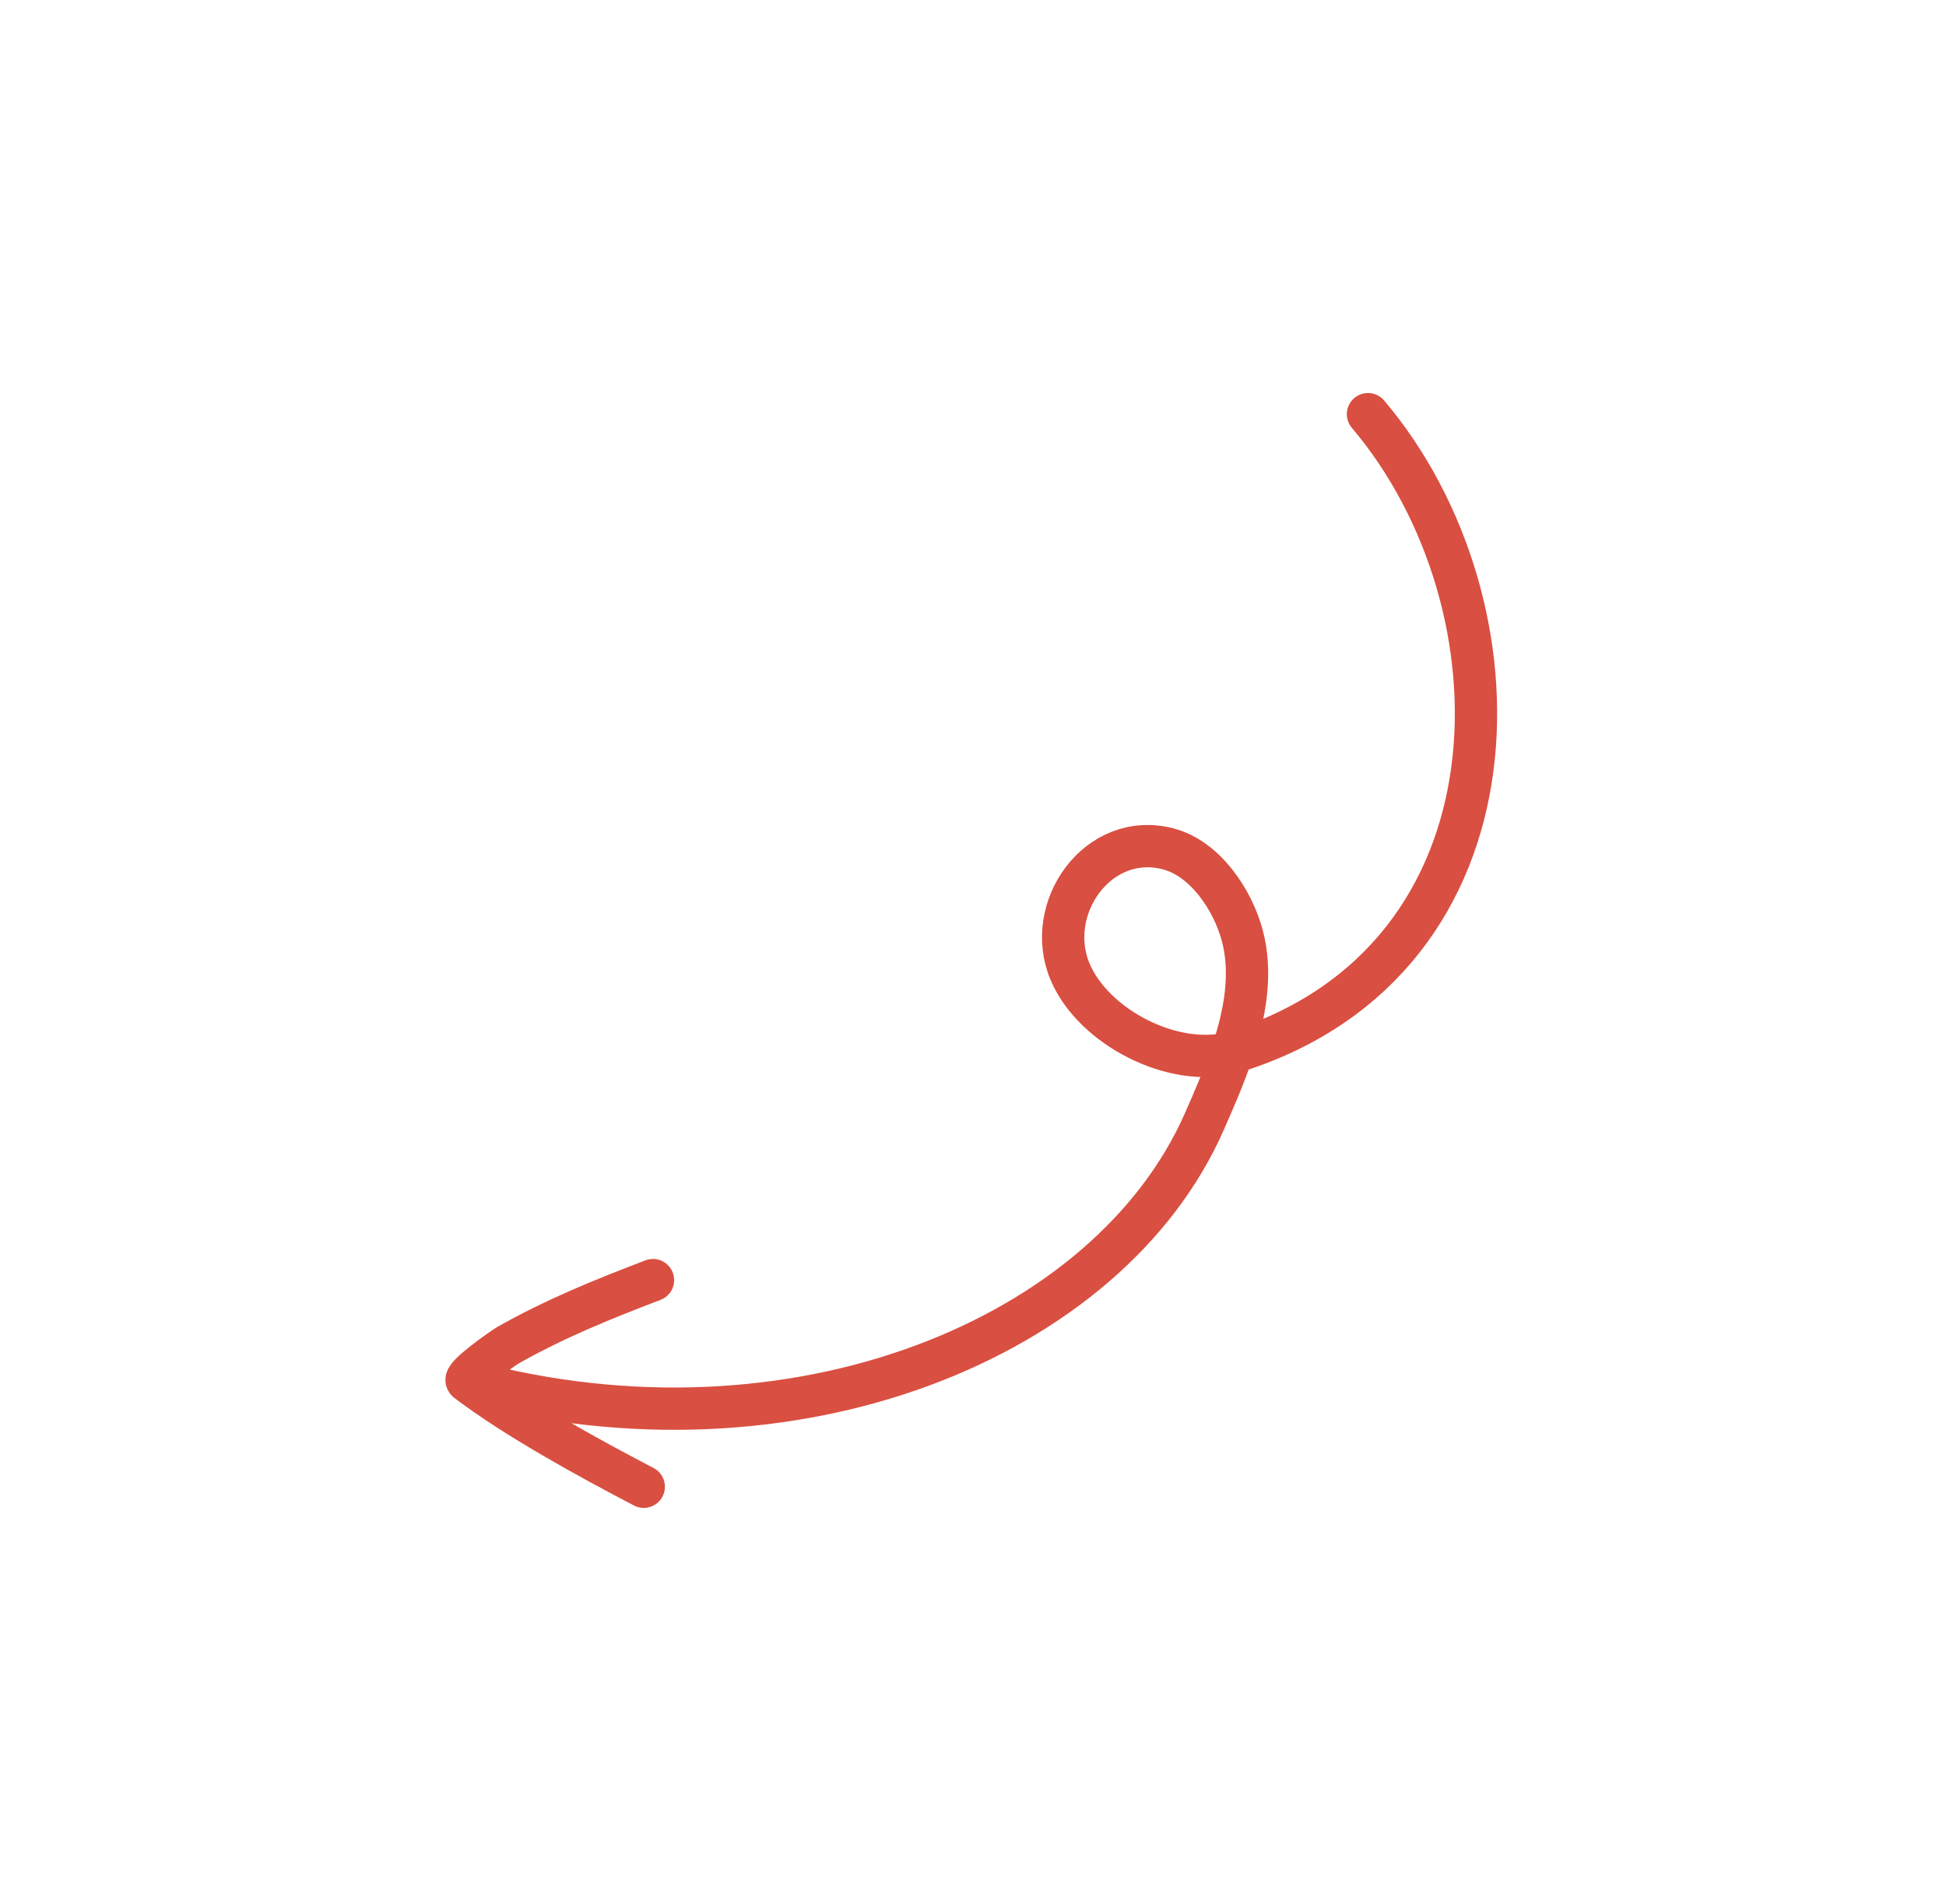 <svg xmlns="http://www.w3.org/2000/svg" width="184" height="180" viewBox="0 0 184 180" fill="none"><path d="M60.869 140.574C55.672 137.865 48.756 134.069 44.161 130.575M44.161 130.575C43.631 130.172 47.758 127.348 47.959 127.234C52.376 124.719 56.994 122.846 61.742 121.036M44.161 130.575C75.019 138.871 104.843 126.563 113.87 106.054C114.765 104.022 115.737 101.809 116.503 99.52M116.503 99.52C117.723 95.877 118.422 92.043 117.459 88.446C116.571 85.126 113.983 81.169 110.434 80.256C103.804 78.55 98.66 85.89 101.173 91.867C103.381 97.12 110.963 101.013 116.503 99.52ZM116.503 99.52C116.62 99.489 116.736 99.455 116.85 99.419C144.599 90.651 144.574 57.117 129.347 39.16" stroke="#D94F41" stroke-width="4" stroke-miterlimit="1.5" stroke-linecap="round" stroke-linejoin="round"></path></svg>